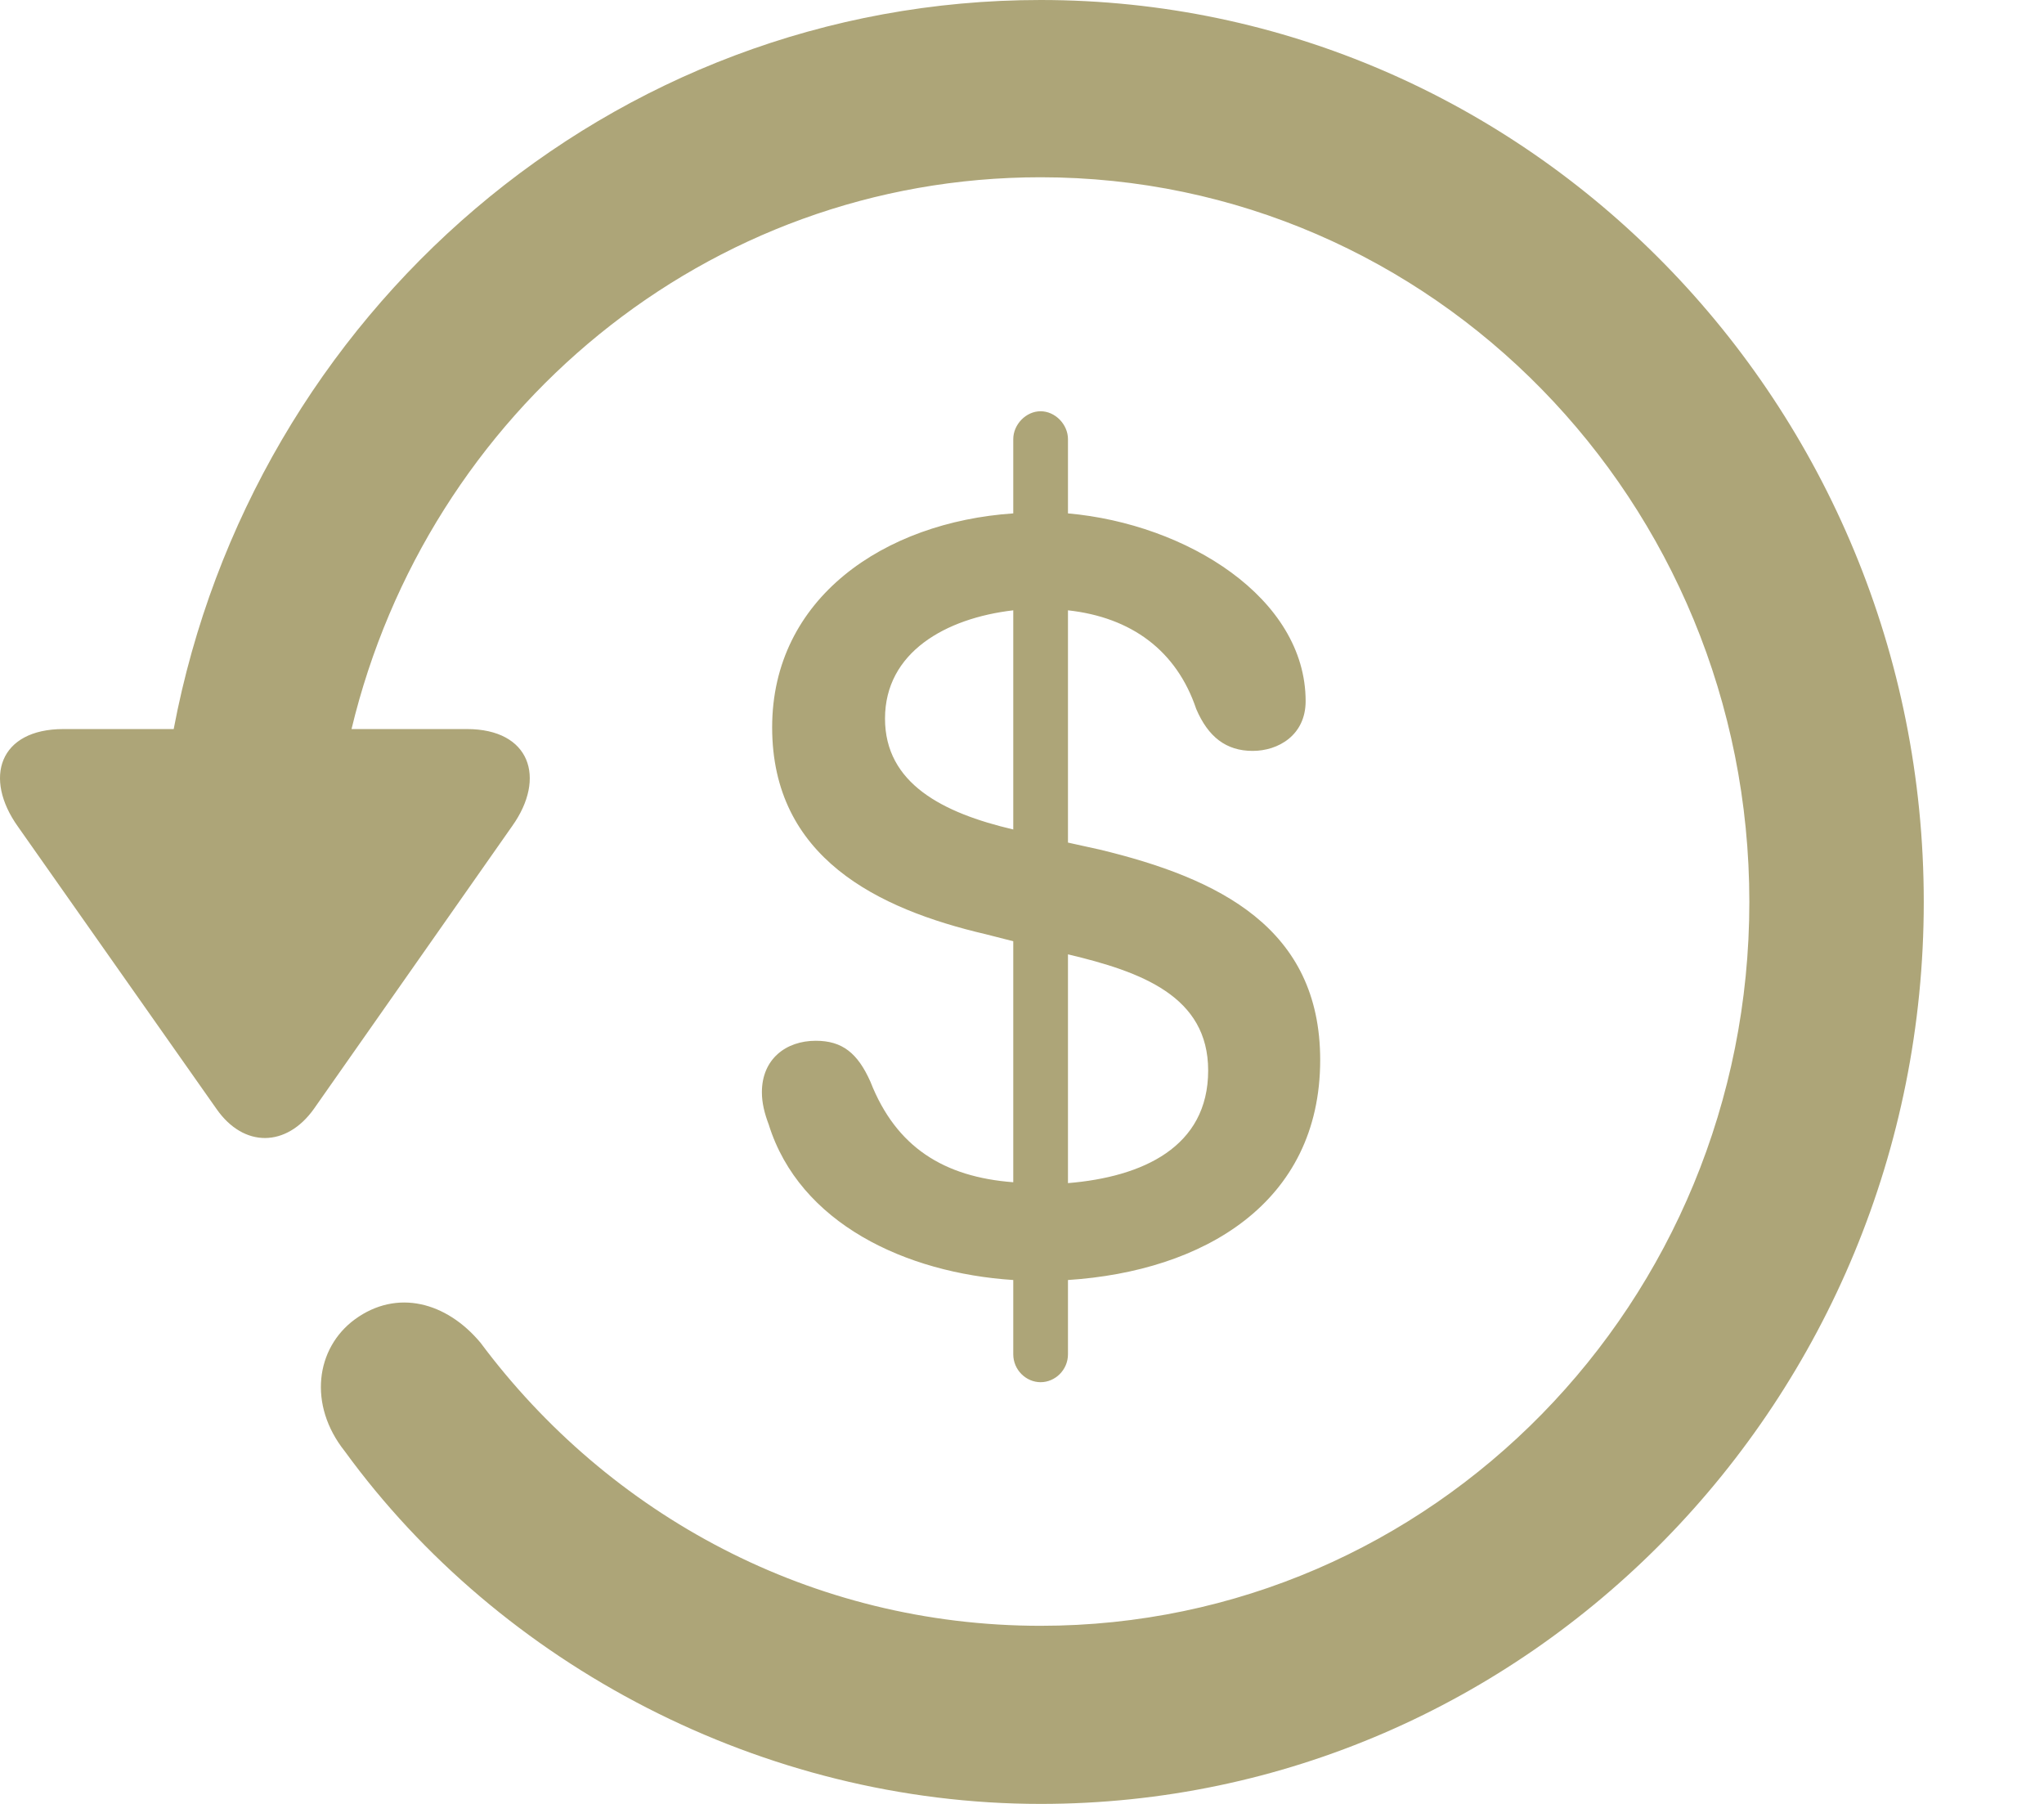 <svg width="51" height="45" viewBox="0 0 51 45" fill="none" xmlns="http://www.w3.org/2000/svg">
<path d="M1.582 18.187H4.334C6.297 7.819 15.235 0 25.964 0C38.123 0 48 10.085 48 22.5C48 34.915 38.123 45 25.964 45C19.032 45 12.483 41.537 8.6 36.2C7.683 35.046 7.875 33.63 8.856 32.911C9.902 32.149 11.139 32.476 11.992 33.499C15.192 37.79 20.247 40.557 25.964 40.557C35.734 40.557 43.648 32.498 43.648 22.5C43.648 12.502 35.734 4.422 25.964 4.422C17.624 4.422 10.67 10.281 8.771 18.187H11.651C13.229 18.187 13.635 19.407 12.781 20.605L7.832 27.662C7.15 28.62 6.083 28.642 5.401 27.662L0.452 20.627C-0.423 19.407 -0.018 18.187 1.582 18.187ZM25.964 34.48C25.602 34.48 25.282 34.175 25.282 33.783V31.931C22.594 31.757 19.949 30.515 19.181 28.054C19.074 27.771 19.01 27.51 19.01 27.248C19.01 26.421 19.608 25.963 20.354 25.963C21.015 25.963 21.399 26.268 21.719 26.987C22.359 28.62 23.554 29.361 25.282 29.492V23.48L24.599 23.306C21.89 22.674 19.266 21.389 19.266 18.144C19.266 14.92 22.061 13.025 25.282 12.807V10.956C25.282 10.586 25.602 10.259 25.964 10.259C26.327 10.259 26.647 10.586 26.647 10.956V12.807C29.612 13.069 32.577 14.92 32.577 17.49C32.577 18.34 31.895 18.732 31.255 18.732C30.593 18.732 30.145 18.383 29.847 17.686C29.356 16.227 28.226 15.399 26.647 15.225V21.019L27.436 21.193C30.423 21.912 32.94 23.153 32.94 26.442C32.94 30.015 30.017 31.713 26.647 31.931V33.783C26.647 34.175 26.327 34.48 25.964 34.48ZM22.082 17.926C22.082 19.538 23.511 20.278 25.282 20.692V15.225C23.597 15.421 22.082 16.271 22.082 17.926ZM30.145 26.704C30.145 24.852 28.482 24.242 26.647 23.807V29.514C28.503 29.361 30.145 28.62 30.145 26.704Z" fill="#ADA578"/>
</svg>
